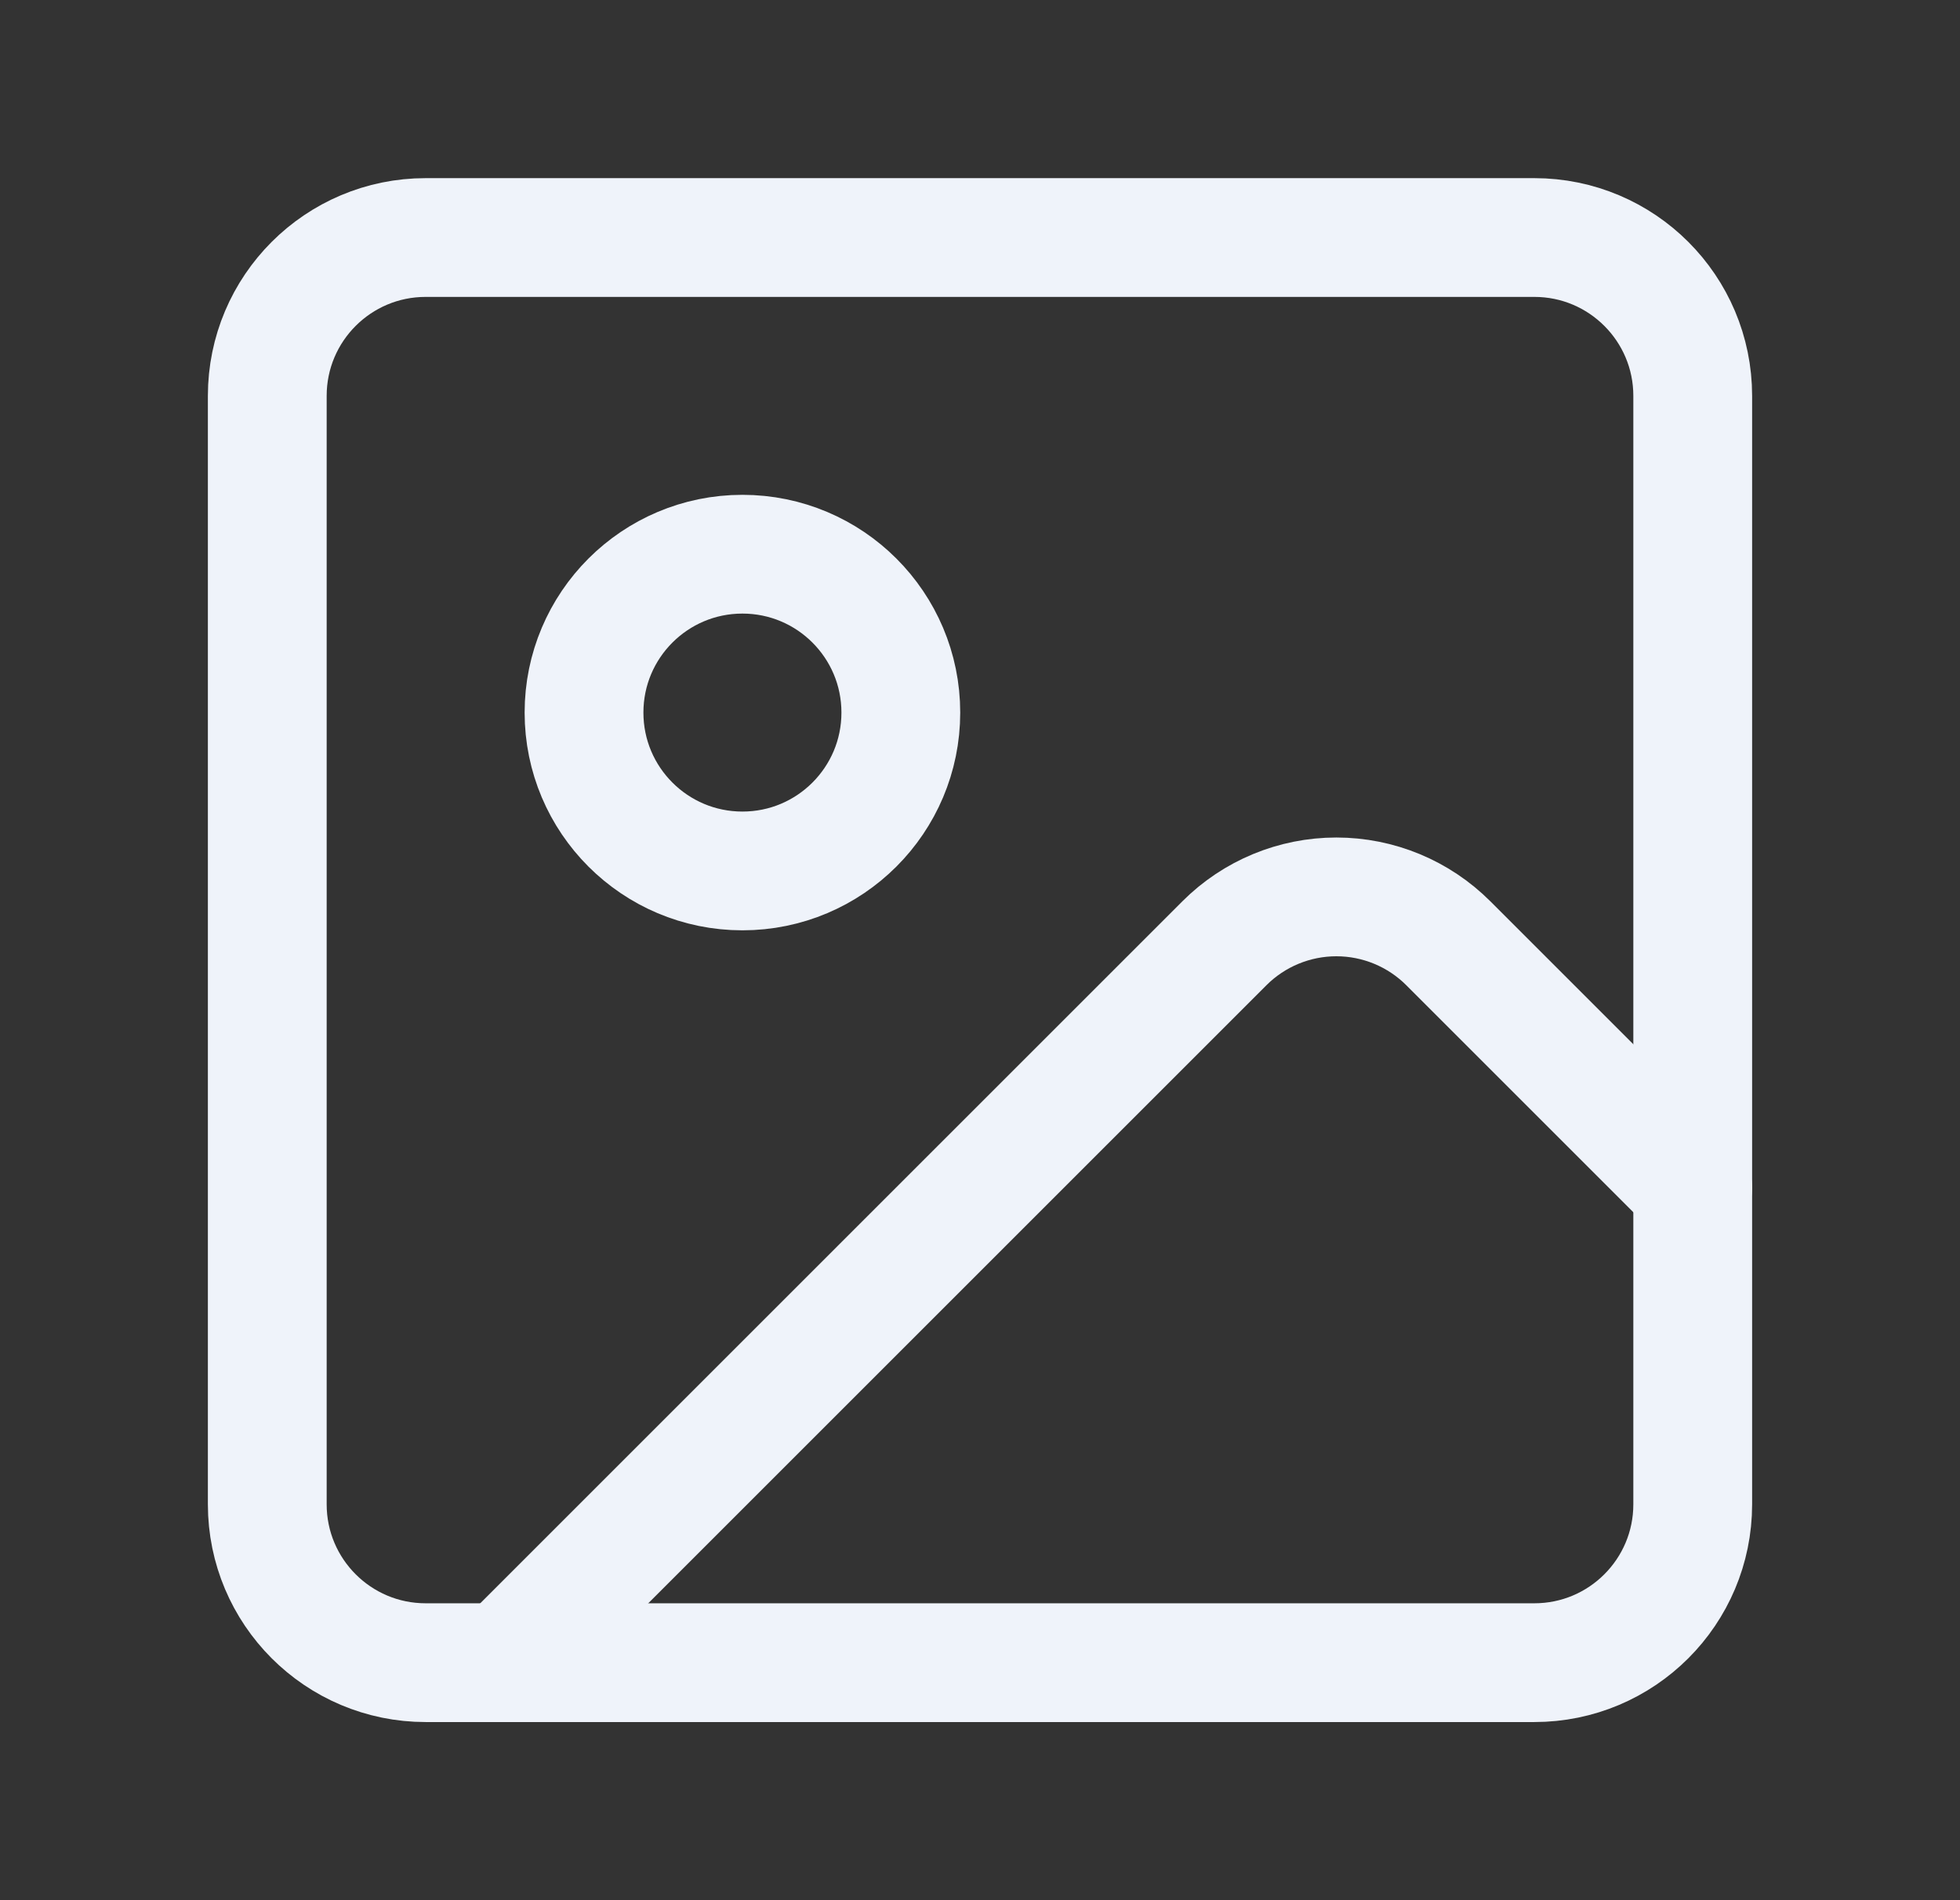 <svg width="33" height="32" viewBox="0 0 33 32" fill="none" xmlns="http://www.w3.org/2000/svg">
<rect x="0" y="0" width="33" height="32" fill="#333333" stroke="none"/>
<path d="M25.833 4H7.167C5.694 4 4.5 5.194 4.5 6.667V25.333C4.5 26.806 5.694 28 7.167 28H25.833C27.306 28 28.5 26.806 28.5 25.333V6.667C28.5 5.194 27.306 4 25.833 4Z" stroke="#EFF3FA" stroke-width="2" stroke-linecap="round" stroke-linejoin="round"/>
<path d="M12.5 14.667C13.973 14.667 15.167 13.473 15.167 12C15.167 10.527 13.973 9.333 12.5 9.333C11.027 9.333 9.833 10.527 9.833 12C9.833 13.473 11.027 14.667 12.5 14.667Z" stroke="#EFF3FA" stroke-width="2" stroke-linecap="round" stroke-linejoin="round"/>
<path d="M28.5 20L24.385 15.885C23.885 15.385 23.207 15.104 22.5 15.104C21.793 15.104 21.115 15.385 20.615 15.885L8.5 28" stroke="#EFF3FA" stroke-width="2" stroke-linecap="round" stroke-linejoin="round"/>
</svg>
